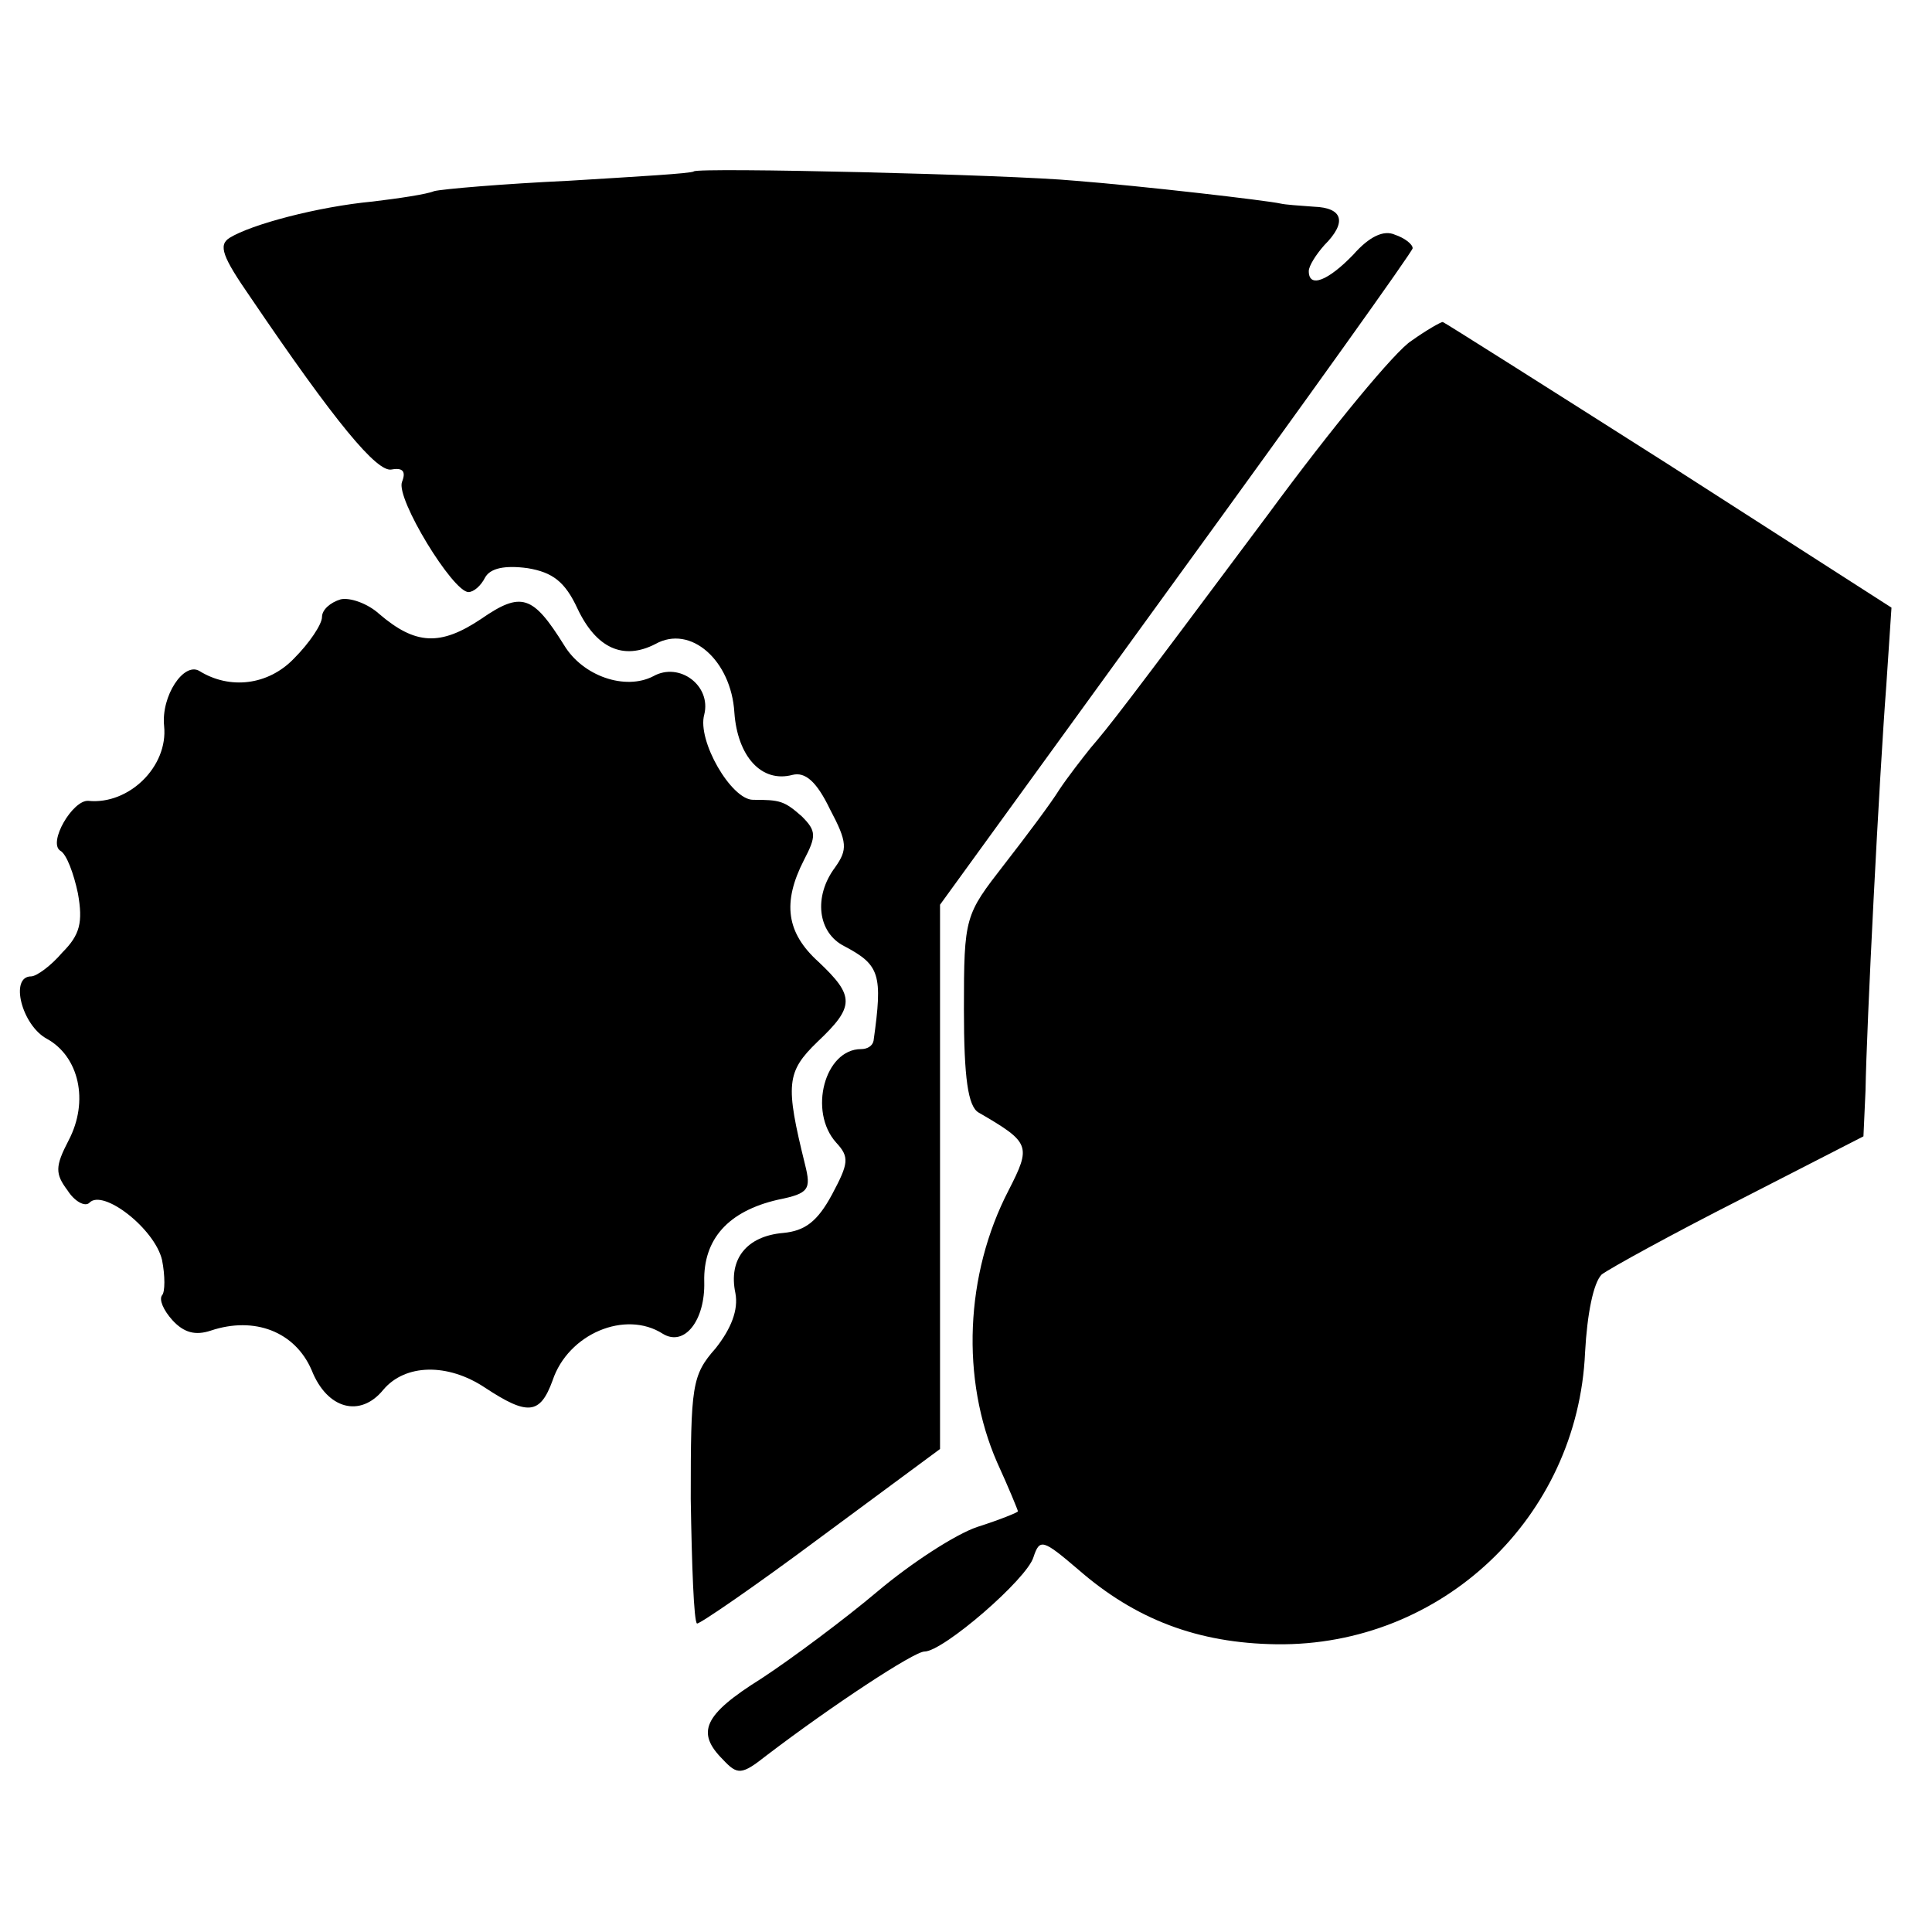 <?xml version="1.0" standalone="no"?>
<!DOCTYPE svg PUBLIC "-//W3C//DTD SVG 20010904//EN"
 "http://www.w3.org/TR/2001/REC-SVG-20010904/DTD/svg10.dtd">
<svg version="1.0" xmlns="http://www.w3.org/2000/svg"
 width="186pt" height="186pt" viewBox="0 0 186 186"
 preserveAspectRatio="xMidYMid meet">
<g transform="translate(0,186) scale(0.1,-0.1)"
fill="#000000" stroke="none">
<path d="M668 1695 c-2 -2 -55 -5 -120 -9 -64 -3 -122 -8 -130 -10 -7 -3 -34
-7 -59 -10 -53 -5 -117 -22 -138 -35 -11 -7 -7 -18 20 -57 82 -121 122 -169
136 -166 11 2 14 -2 10 -12 -6 -16 49 -106 64 -106 5 0 12 6 16 14 5 9 19 12
41 9 24 -4 36 -13 48 -39 18 -38 44 -50 75 -34 34 19 73 -16 76 -66 3 -42 26
-68 56 -60 12 3 23 -6 36 -33 17 -32 17 -39 5 -56 -21 -28 -17 -63 9 -76 34
-18 37 -27 28 -91 -1 -5 -6 -8 -12 -8 -35 0 -51 -60 -24 -90 13 -14 12 -20 -4
-50 -14 -26 -26 -35 -47 -37 -35 -3 -53 -25 -46 -58 3 -16 -4 -34 -19 -53 -23
-26 -24 -36 -24 -145 1 -64 3 -118 6 -120 2 -1 56 36 119 83 l115 85 0 262 0
262 227 313 c125 172 228 316 228 319 0 4 -8 10 -17 13 -11 5 -25 -2 -40 -19
-24 -25 -43 -33 -43 -16 0 5 7 16 15 25 22 22 18 36 -10 37 -14 1 -28 2 -32 3
-13 3 -134 17 -198 22 -64 6 -363 13 -367 9z"/>
<path d="M1359 1532 c-15 -9 -77 -84 -138 -167 -141 -189 -153 -204 -171 -225
-8 -10 -22 -28 -30 -40 -8 -13 -32 -45 -53 -72 -38 -49 -39 -50 -39 -140 0
-66 4 -93 14 -99 50 -29 51 -32 29 -75 -42 -81 -46 -182 -11 -262 11 -24 20
-46 20 -47 0 -1 -17 -8 -39 -15 -21 -7 -64 -35 -96 -62 -32 -27 -83 -65 -112
-84 -56 -35 -63 -52 -37 -78 14 -15 18 -15 42 4 63 48 142 100 152 100 18 0
99 70 105 91 6 18 9 17 43 -12 55 -48 115 -71 191 -72 159 -2 290 122 297 281
2 37 8 67 16 75 8 6 68 39 133 72 l119 61 2 44 c1 62 13 298 20 390 l5 75
-215 138 c-118 75 -216 137 -217 137 -2 0 -16 -8 -30 -18z"/>
<path d="M328 1283 c-10 -3 -18 -10 -18 -17 0 -7 -12 -25 -27 -40 -25 -26 -62
-30 -91 -12 -15 9 -37 -24 -34 -53 4 -39 -34 -76 -73 -72 -15 1 -39 -40 -27
-48 6 -3 13 -22 17 -41 5 -28 2 -40 -15 -57 -11 -13 -25 -23 -30 -23 -21 0 -9
-47 15 -60 31 -17 41 -60 21 -98 -13 -25 -13 -32 -1 -48 7 -11 17 -16 21 -12
13 14 63 -25 70 -55 3 -15 3 -31 0 -34 -3 -4 1 -14 10 -24 11 -12 22 -15 37
-10 42 14 81 -1 97 -38 15 -38 47 -46 69 -19 21 25 62 26 98 2 41 -27 53 -26
65 7 15 45 70 68 106 45 21 -13 41 13 40 50 -1 41 23 68 71 79 30 6 32 10 26
34 -19 77 -18 89 12 118 36 34 36 44 1 77 -31 28 -35 57 -14 98 12 23 12 28
-2 42 -17 15 -21 16 -47 16 -21 0 -54 57 -47 82 7 28 -24 51 -49 37 -27 -14
-68 0 -86 30 -30 48 -41 52 -80 25 -39 -26 -63 -25 -98 5 -11 10 -28 16 -37
14z"/>
</g>
</svg>
